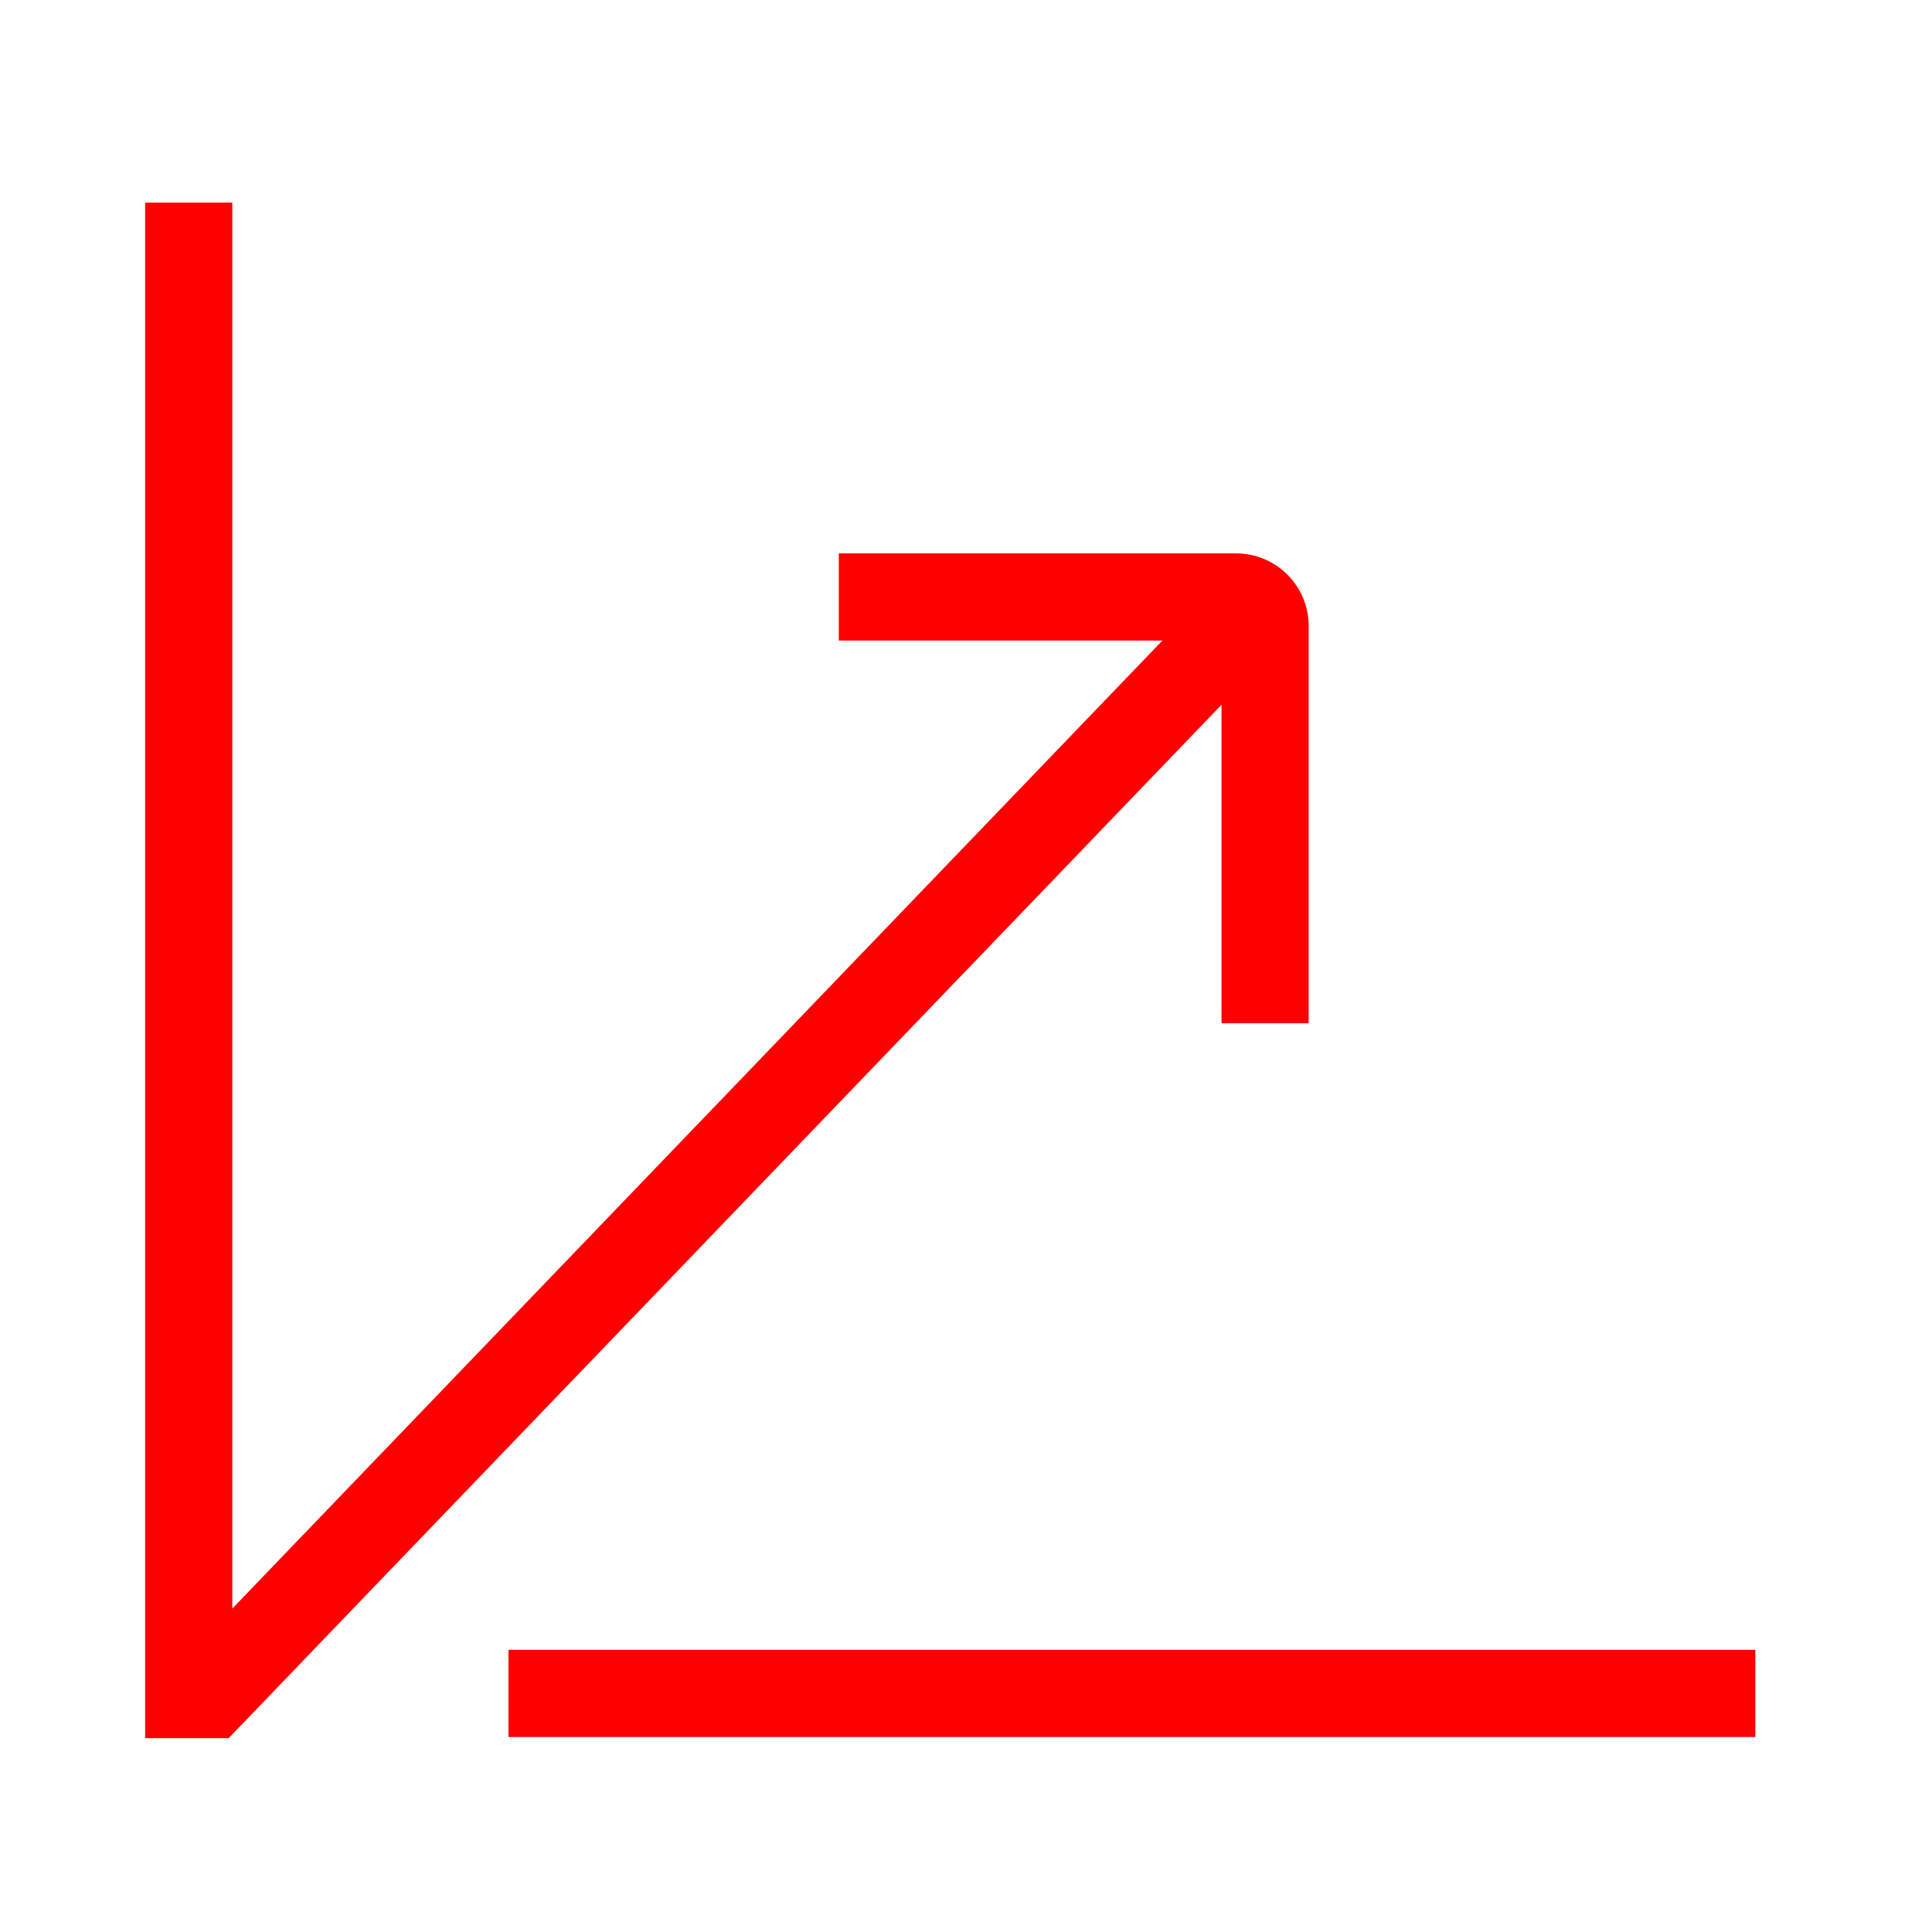 <?xml version="1.0" encoding="UTF-8"?> <svg xmlns="http://www.w3.org/2000/svg" width="71" height="71" viewBox="0 0 71 71" fill="none"><path d="M8.537 59.114L42.717 23.54H30.825V20.336H45.424C46.898 20.337 48.093 21.532 48.093 23.005V37.604H44.89V25.9L8.874 63.386L8.401 63.878H5.334V7.447H8.537V59.114ZM64.507 63.834H18.685V60.631H64.507V63.834Z" fill="#FF0000"></path></svg> 